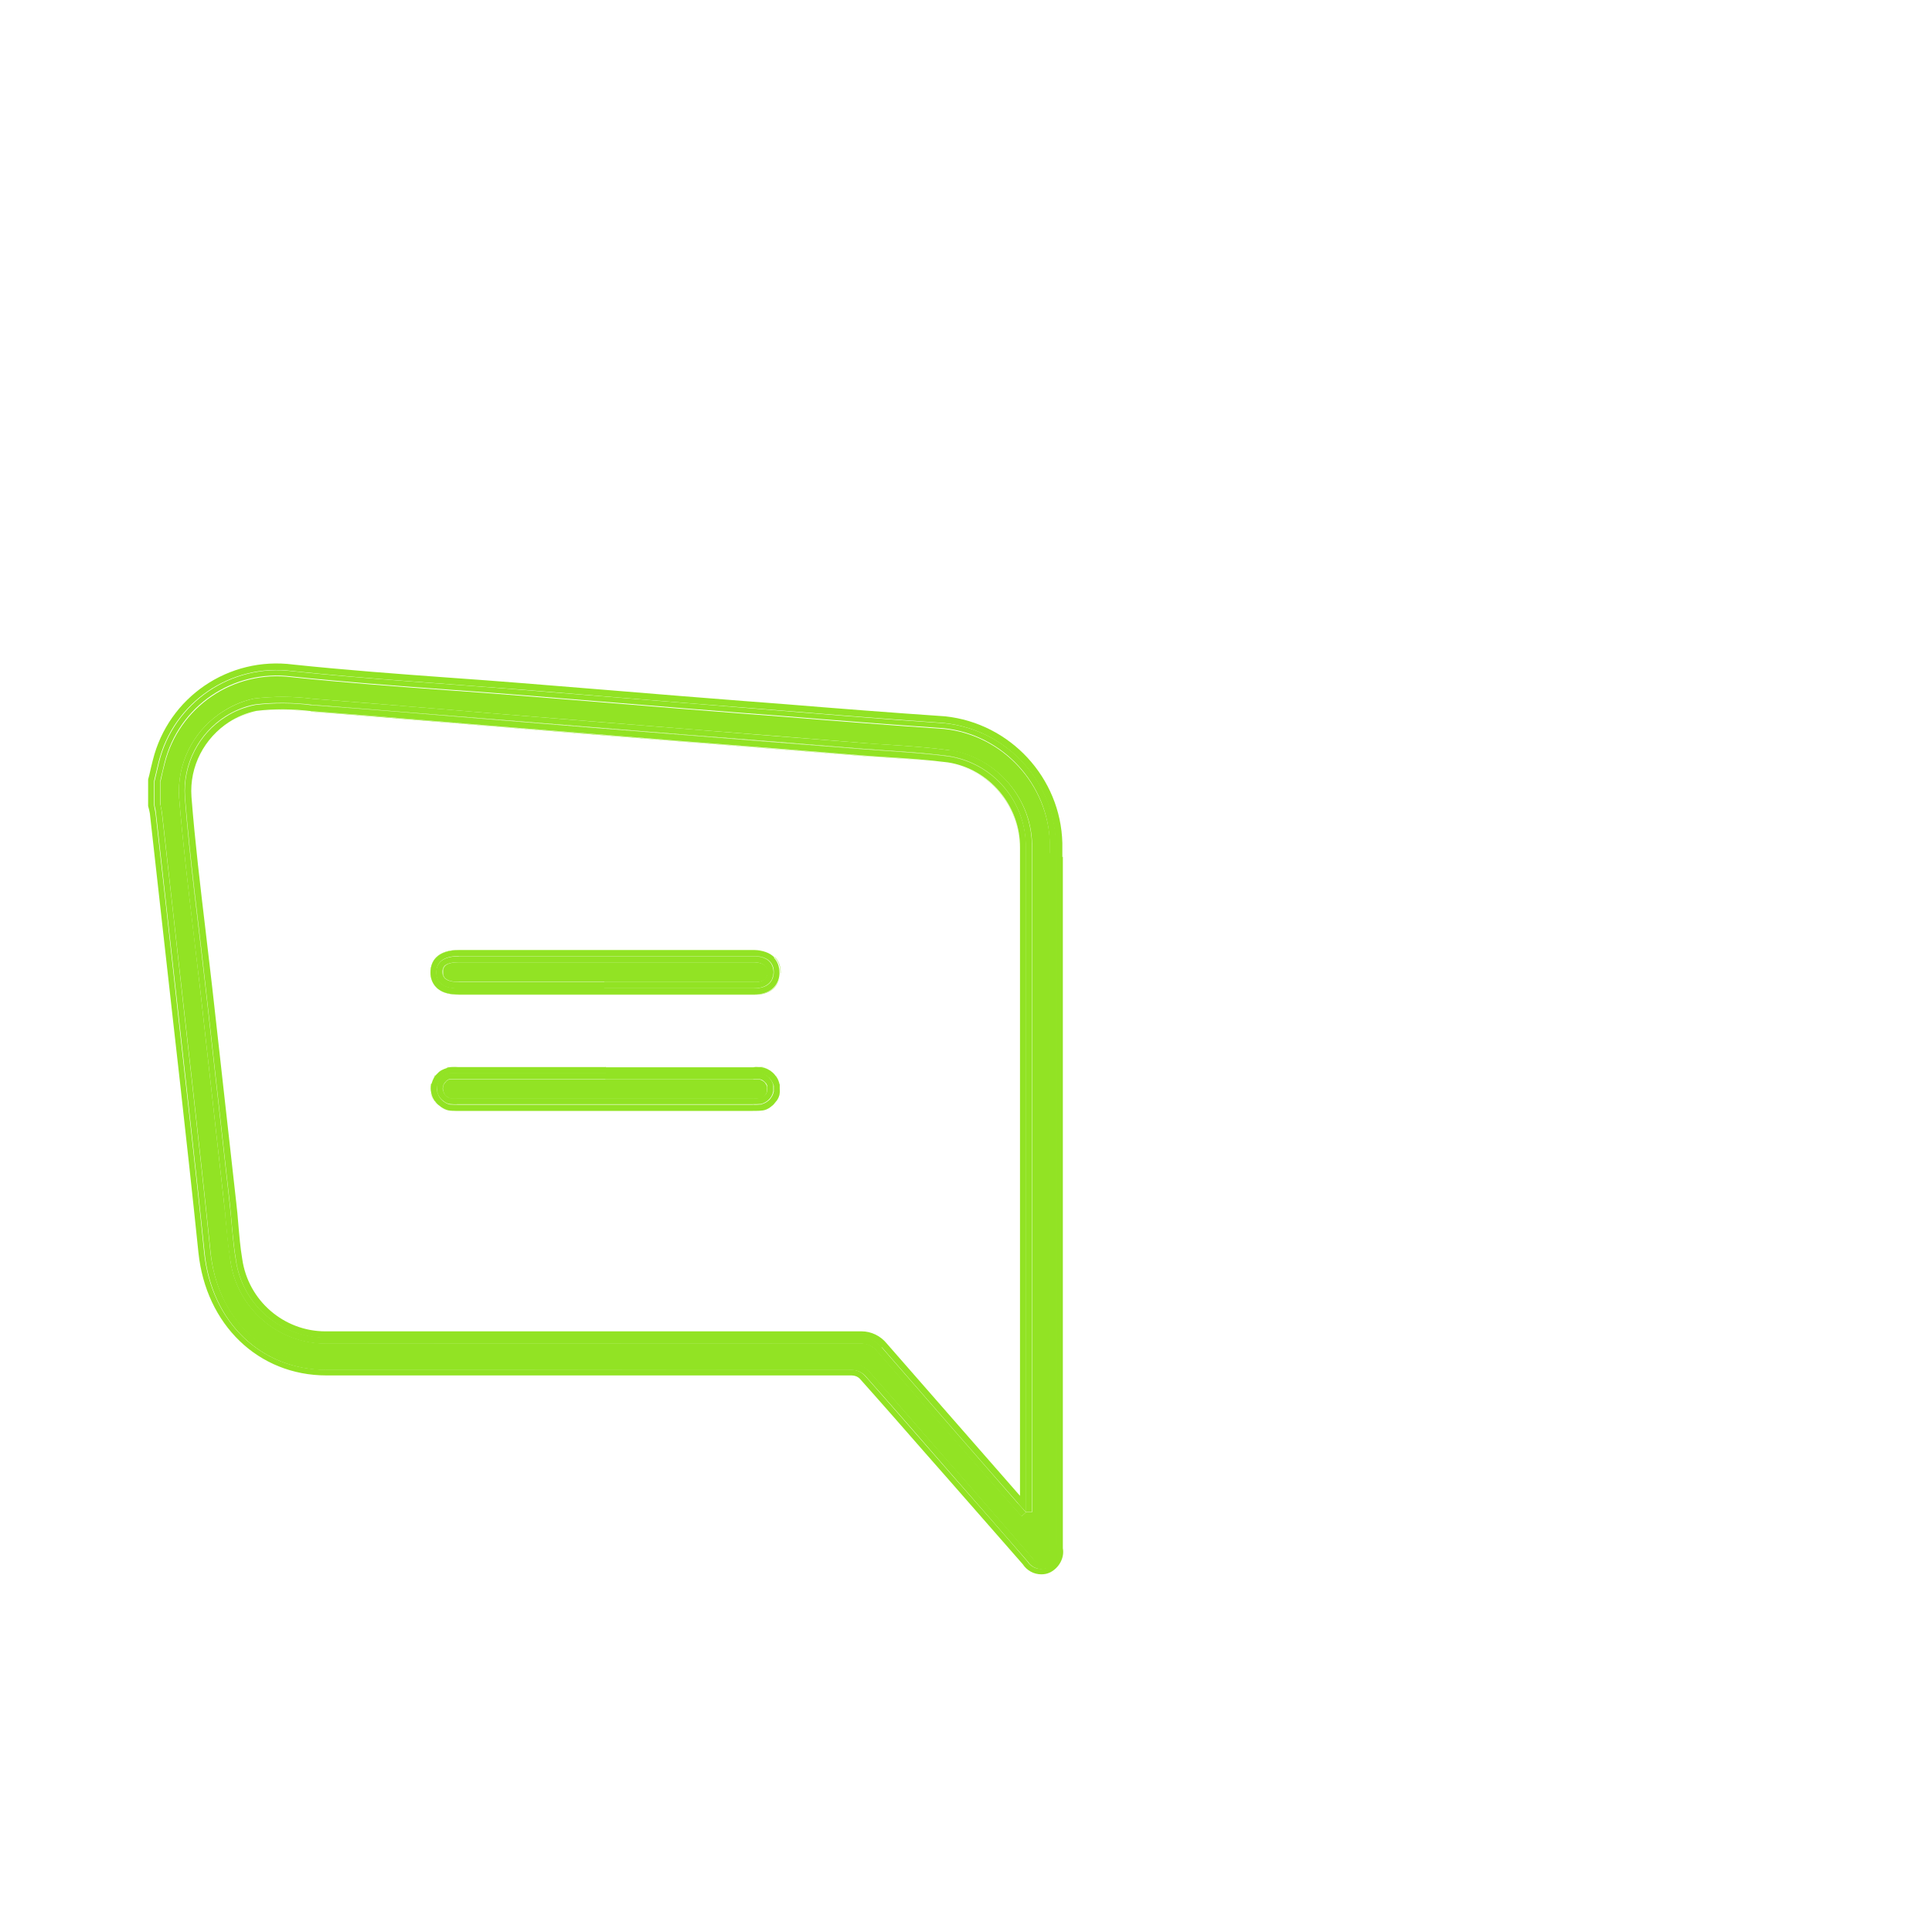 <?xml version="1.0" encoding="UTF-8"?>
<svg id="Ebene_1" data-name="Ebene 1" xmlns="http://www.w3.org/2000/svg" width="78" height="78" viewBox="0 0 78 78">
  <defs>
    <style>
      .cls-1 {
        fill: #92e324;
      }
    </style>
  </defs>
  <path class="cls-1" d="M42.39,34.42c0-.12,0-.24,0-.37-.07-2.38-1.9-4.37-4.27-4.62-2.19-.15-4.38-.32-6.58-.5l-1.57-.12c-1.7-.13-3.4-.27-5.1-.41l-3.83-.31c-.97-.08-1.95-.15-2.93-.22-2.08-.15-4.22-.31-6.33-.53-2.35-.3-4.55,1.19-5.13,3.49-.05.2-.1.39-.14.59l-.03.14v.95c.02.06.04.18.06.29.29,2.63.59,5.26.88,7.88l.32,2.84c.26,2.34.52,4.67.76,7.02.27,2.7,2.15,4.52,4.68,4.52h8.29c1.43,0,2.87,0,4.3,0,2.87,0,5.74,0,8.61.01.26,0,.51.11.69.29.93,1.04,1.84,2.08,2.74,3.12l.88,1c1,1.14,2,2.28,2.99,3.43.12.19.33.25.5.18.16-.08.26-.28.22-.47v-.23s0-27.93,0-27.93ZM41.68,61.05h0s-.25,0-.25,0l-.18.16h0s0,0,0,0l-.17-.19c-.06-.07-.11-.12-.16-.18-1.83-2.1-3.67-4.19-5.5-6.29-.17-.21-.41-.33-.67-.31-7.17,0-14.32.01-21.48,0h0s-.08,0-.12,0c0,0,0,0,0,0,0,0,0,0,0,0-1.93,0-3.57-1.42-3.85-3.34-.01-.07-.01-.13-.02-.2-.06-.38-.1-.76-.13-1.13,0-.04-.01-.09-.02-.13-.02-.27-.05-.55-.08-.82-.32-2.9-.65-5.79-.97-8.69-.09-.77-.18-1.54-.27-2.31-.21-1.77-.43-3.61-.58-5.42-.09-1.36.55-2.61,1.6-3.36.42-.3.9-.53,1.44-.64.79-.09,1.57-.09,2.34.01,1.61.12,3.24.25,4.87.39l2.28.19c2.69.22,5.39.43,8.08.65,2.35.18,4.7.37,7.05.56.34.03.68.05,1.02.07.8.05,1.62.11,2.43.22,1.93.3,3.37,2,3.33,3.95v26.82Z"/>
  <path class="cls-1" d="M42.89,34.61v-.19c0-.13,0-.26,0-.39-.07-2.63-2.1-4.83-4.73-5.11-2.2-.15-4.39-.32-6.58-.5l-1.57-.12c-1.7-.13-3.4-.27-5.1-.41l-3.83-.31c-.98-.08-1.95-.15-2.93-.22-2.07-.15-4.22-.31-6.31-.53-2.61-.34-5.04,1.32-5.67,3.86-.05.2-.1.4-.14.59l-.05.19v1.07c.03.1.05.2.07.3.29,2.63.59,5.25.88,7.87l.32,2.84c.26,2.34.52,4.67.76,7.01.3,2.92,2.42,4.97,5.17,4.97h8.29c4.3,0,8.61,0,12.91,0,.13,0,.25.05.33.13.92,1.03,1.82,2.06,2.73,3.1l.88,1c1,1.14,2,2.28,2.97,3.39.17.26.45.41.75.41.12,0,.24-.02.36-.08.37-.19.58-.6.51-.97v-27.93ZM42.27,63.29c-.29.12-.62.02-.79-.25-.99-1.15-1.99-2.29-2.99-3.42-1.2-1.37-2.39-2.75-3.6-4.11-.14-.13-.32-.21-.52-.21-4.3-.01-8.61-.01-12.91,0h-8.29c-2.66,0-4.64-1.94-4.93-4.74-.33-3.29-.72-6.57-1.08-9.85-.29-2.62-.58-5.25-.88-7.87-.02-.11-.04-.22-.06-.33v-.98c.06-.25.12-.5.18-.76.6-2.42,2.92-4,5.39-3.68,3.08.32,6.17.51,9.25.75,2.98.24,5.95.49,8.93.72,2.72.22,5.43.44,8.15.63,2.51.27,4.43,2.34,4.5,4.86,0,.19,0,.38,0,.56v27.93c.06.3-.09.61-.37.74Z"/>
  <rect class="cls-1" x="41.21" y="61.14" width=".24" height="0" transform="translate(-30.45 44) rotate(-42.51)"/>
  <path class="cls-1" d="M38.34,30.28c-.81-.11-1.63-.17-2.43-.22-.34-.02-.68-.05-1.02-.07-2.35-.19-4.7-.37-7.05-.56-2.69-.21-5.39-.43-8.08-.65l-2.28-.19c-1.63-.13-3.26-.27-4.87-.39-.77-.1-1.55-.1-2.34-.01-.54.11-1.02.34-1.44.64.42-.3.9-.53,1.44-.64.79-.09,1.57-.09,2.34.01,1.82.13,3.66.28,5.49.44l1.66.14c2.69.22,5.39.43,8.08.65,2.35.19,4.7.37,7.05.56.34.03.68.05,1.01.07.8.05,1.62.11,2.44.22,1.94.3,3.37,2,3.34,3.95v26.82h0v-26.82c.03-1.95-1.4-3.65-3.33-3.95Z"/>
  <path class="cls-1" d="M13.13,54.25s0,0,0,0c.04,0,.08,0,.12,0h0,0s-.08,0-.12,0Z"/>
  <path class="cls-1" d="M9.26,50.71c-.06-.38-.1-.76-.13-1.13.03.38.07.76.13,1.13Z"/>
  <path class="cls-1" d="M42.64,62.36v-27.74c0-.19,0-.38,0-.56-.07-2.52-1.99-4.6-4.5-4.86-2.72-.18-5.44-.41-8.15-.63-2.98-.24-5.95-.48-8.93-.72-3.08-.25-6.17-.43-9.25-.75-2.47-.32-4.79,1.26-5.39,3.68-.06.25-.12.5-.18.76v.98c.03.11.05.22.06.33.29,2.63.59,5.25.88,7.87.36,3.28.74,6.56,1.08,9.85.28,2.8,2.27,4.74,4.93,4.74h8.29c4.3,0,8.61,0,12.91,0,.19,0,.38.08.52.21,1.21,1.36,2.41,2.74,3.6,4.11,1,1.14,2,2.28,2.99,3.42.17.26.5.37.79.25.28-.14.43-.44.37-.74v-.19ZM42.17,63.06c-.17.07-.38.01-.5-.18-.99-1.15-1.99-2.29-2.99-3.43l-.88-1c-.91-1.04-1.81-2.08-2.74-3.12-.18-.18-.43-.28-.69-.29-2.87,0-5.74-.01-8.61-.01-1.43,0-2.87,0-4.3,0h-8.29c-2.52,0-4.4-1.82-4.68-4.52-.24-2.34-.5-4.68-.76-7.02l-.32-2.84c-.29-2.62-.58-5.25-.88-7.88-.02-.12-.04-.24-.06-.29v-.95l.03-.14c.05-.2.09-.39.14-.59.57-2.3,2.78-3.79,5.13-3.49,2.11.22,4.25.38,6.33.53.98.07,1.95.14,2.93.22l3.83.31c1.7.14,3.4.28,5.1.41l1.57.12c2.2.18,4.39.35,6.58.5,2.37.25,4.21,2.24,4.27,4.62,0,.12,0,.24,0,.37v27.93s0,.23,0,.23c.04.19-.06.39-.22.47Z"/>
  <polygon class="cls-1" points="41.43 61.05 41.43 61.05 41.42 61.05 41.42 61.06 41.42 61.06 41.42 61.06 41.67 61.06 41.67 61.05 41.43 61.05 41.43 61.05"/>
  <path class="cls-1" d="M40.91,60.85c-1.84-2.09-3.67-4.19-5.5-6.29-.17-.21-.41-.33-.67-.31-7.17,0-14.33,0-21.48,0,7.16,0,14.32,0,21.48,0,.26-.02.5.1.67.31,1.83,2.1,3.67,4.2,5.5,6.29.05.05.1.11.16.18l.17.19h0s-.13-.15-.13-.15c-.08-.09-.14-.16-.2-.22Z"/>
  <path class="cls-1" d="M9.29,50.91c-.01-.06-.02-.13-.03-.2,0,.07.01.13.02.2.27,1.93,1.92,3.34,3.85,3.34,0,0,0,0,0,0-1.93,0-3.57-1.42-3.84-3.35Z"/>
  <path class="cls-1" d="M9.04,48.62l-.97-8.69c-.09-.76-.18-1.52-.27-2.27-.21-1.79-.43-3.63-.58-5.46-.09-1.35.55-2.61,1.6-3.36-1.05.75-1.7,2-1.6,3.36.15,1.81.36,3.65.58,5.42.09.77.18,1.54.27,2.31.33,2.9.65,5.8.97,8.69.03.27.05.55.08.82,0,.04.01.09.02.13,0-.06-.01-.13-.02-.19-.02-.25-.04-.51-.07-.76Z"/>
  <polygon class="cls-1" points="41.43 61.05 41.43 61.05 41.43 61.05 41.43 61.05"/>
  <path class="cls-1" d="M12.57,28.47c2.39.17,4.77.38,7.16.57,2.69.22,5.39.43,8.08.65,2.35.19,4.7.37,7.05.56,1.15.09,2.29.14,3.44.29,1.82.28,3.15,1.86,3.12,3.7v26.81s0,0,0,0v-26.82c.03-1.84-1.3-3.42-3.12-3.7-1.14-.15-2.29-.2-3.44-.29-2.35-.19-4.7-.37-7.05-.56-2.69-.21-5.39-.43-8.08-.65-2.39-.19-4.77-.4-7.16-.57-.75-.1-1.51-.1-2.26-.01-.44.09-.84.26-1.2.48.36-.23.76-.39,1.2-.48.75-.09,1.51-.08,2.26.01Z"/>
  <path class="cls-1" d="M38.34,30.29c-.81-.11-1.64-.17-2.44-.22-.34-.02-.68-.05-1.01-.07-2.35-.18-4.7-.37-7.05-.56-2.69-.21-5.39-.43-8.08-.65l-1.66-.14c-1.83-.15-3.67-.3-5.49-.44-.77-.1-1.55-.1-2.34-.01-.53.11-1.01.34-1.44.64-1.05.75-1.69,2-1.6,3.36.15,1.83.37,3.67.58,5.46.09.76.18,1.51.27,2.27l.97,8.69c.03.25.05.51.07.76,0,.06.01.13.02.19.03.38.07.76.13,1.13,0,.07.02.13.03.2.27,1.93,1.92,3.35,3.84,3.35.04,0,.08,0,.12,0h0c7.16,0,14.32,0,21.48,0,.26-.01.51.1.67.31,1.83,2.1,3.66,4.2,5.5,6.29.06.07.12.13.2.22l.13.15.18-.16h0c-.15-.18-.24-.27-.33-.37-1.84-2.1-3.67-4.2-5.5-6.3-.21-.26-.53-.41-.87-.4-7.16,0-14.31,0-21.47,0h-.01c-1.85.06-3.46-1.29-3.72-3.13-.13-.75-.16-1.52-.25-2.28-.32-2.89-.65-5.79-.97-8.69-.29-2.57-.64-5.14-.84-7.72-.09-1.33.57-2.57,1.64-3.25.36-.23.76-.4,1.2-.48.75-.09,1.51-.08,2.26.01,2.39.18,4.77.38,7.16.57,2.69.22,5.39.43,8.08.65,2.35.18,4.7.37,7.05.56,1.14.09,2.3.14,3.44.29,1.82.28,3.15,1.86,3.12,3.7v26.82s0,0,0,0h0s.25,0,.25,0v-26.82c.03-1.95-1.4-3.65-3.34-3.95Z"/>
  <polygon class="cls-1" points="41.43 61.05 41.42 61.05 41.42 61.05 41.43 61.05 41.43 61.05"/>
  <polygon class="cls-1" points="41.43 61.05 41.43 61.05 41.43 61.05 41.43 61.05 41.43 61.05 41.43 61.05"/>
  <polygon class="cls-1" points="41.42 61.05 41.43 61.05 41.43 61.05 41.42 61.05"/>
  <path class="cls-1" d="M12.55,28.72c1.83.13,3.67.28,5.5.44l1.66.14c2.69.22,5.39.43,8.08.65,2.35.19,4.7.37,7.05.56.34.03.68.05,1.02.07.79.05,1.61.11,2.4.22,1.68.26,2.93,1.75,2.91,3.45v26.16s0,0,0,0v-26.16c.03-1.71-1.22-3.19-2.91-3.45-.79-.11-1.6-.16-2.39-.21-.34-.02-.69-.05-1.03-.07-2.35-.19-4.7-.37-7.05-.56-2.69-.21-5.39-.43-8.08-.65l-2.28-.19c-1.63-.13-3.25-.27-4.88-.39-.74-.1-1.48-.1-2.21-.01-.4.08-.77.24-1.1.45.33-.21.7-.36,1.1-.45.73-.09,1.47-.08,2.21.01Z"/>
  <path class="cls-1" d="M18.48,43.07h5.95s-5.95,0-5.95,0c-.12,0-.24,0-.38.01-.03,0-.05.02-.07.03.03,0,.05-.02.08-.03.14-.02.26-.02.38-.01Z"/>
  <path class="cls-1" d="M17.42,43.73c-.03.13-.05.26-.02.39-.02-.11-.02-.23,0-.35,0-.01.01-.03.02-.04Z"/>
  <path class="cls-1" d="M31.48,43.95c0,.06.01.11,0,.17.01-.06,0-.11,0-.17Z"/>
  <path class="cls-1" d="M17.71,44.64c-.06-.05-.11-.1-.16-.16.04.06.1.11.16.16Z"/>
  <path class="cls-1" d="M31.27,38.65c-.18-.19-.46-.29-.8-.3h-11.94c-.41,0-.72.1-.92.3-.15.15-.23.37-.23.61,0,.21.07.5.36.7-.29-.19-.35-.49-.35-.69,0-.24.07-.45.23-.61.2-.2.5-.3.92-.3h11.94c.35,0,.62.11.8.3.16.16.23.38.23.62,0,.02,0,.03,0,.04,0-.02,0-.03.01-.05,0-.25-.07-.46-.23-.62Z"/>
  <path class="cls-1" d="M13.14,53.75s0,0,0,0c.03,0,.07,0,.1,0h0,0s-.07,0-.1,0Z"/>
  <path class="cls-1" d="M18.08,44.83c-.1-.02-.19-.07-.27-.12.08.05.17.09.27.12Z"/>
  <path class="cls-1" d="M17.53,43.46s0,.03-.02.04c.02-.04.05-.07.08-.11-.02.02-.05.04-.07.07Z"/>
  <path class="cls-1" d="M31.15,44.66s-.03.03-.05.04c.02-.01.04-.03.05-.04Z"/>
  <path class="cls-1" d="M17.39,44.13c.02.1.06.2.12.28-.06-.09-.1-.2-.12-.3,0,0,0,.01,0,.02Z"/>
  <path class="cls-1" d="M31.47,43.76c-.02-.1-.07-.19-.12-.28.06.09.1.19.12.29,0,0,0,0,0-.01Z"/>
  <path class="cls-1" d="M31.13,43.25c.07.05.13.11.18.18-.05-.07-.11-.13-.18-.18Z"/>
  <path class="cls-1" d="M31.36,44.44s0-.01,0-.02c-.01.02-.02.03-.04.05,0-.01.02-.02.03-.03Z"/>
  <path class="cls-1" d="M17.71,43.28s.07-.06.12-.08c-.04.02-.08.05-.12.08Z"/>
  <path class="cls-1" d="M30.75,43.08c.12.02.22.07.31.12-.09-.06-.2-.1-.31-.13-.12-.01-.24-.02-.35-.01h-5.97s5.97,0,5.97,0c.1,0,.23,0,.34,0Z"/>
  <rect class="cls-1" x="41.42" y="61.05" width="0" height="0"/>
  <path class="cls-1" d="M35.6,54.39c1.83,2.1,3.66,4.2,5.5,6.3.08.1.17.19.32.36v-26.81c.03-1.84-1.3-3.42-3.12-3.7-1.14-.15-2.29-.2-3.44-.29-2.35-.18-4.7-.37-7.05-.56-2.69-.21-5.39-.43-8.08-.65-2.39-.2-4.77-.4-7.16-.57-.75-.1-1.51-.1-2.26-.01-.44.09-.84.25-1.2.48-1.07.68-1.73,1.91-1.64,3.25.21,2.58.56,5.15.84,7.72.32,2.89.65,5.79.97,8.69.08.76.12,1.53.25,2.28.26,1.84,1.86,3.18,3.71,3.13h0c7.16,0,14.31,0,21.47,0,.34-.01.66.13.87.4ZM13.24,53.75s-.07,0-.1,0c0,0,0,0,0,0,0,0,0,0,0,0-1.68,0-3.12-1.24-3.36-2.92-.08-.47-.12-.96-.16-1.43-.02-.28-.05-.56-.08-.83-.32-2.89-.65-5.79-.97-8.69-.09-.77-.18-1.54-.27-2.31-.21-1.77-.43-3.6-.57-5.4-.09-1.24.53-2.38,1.52-3.02.33-.21.7-.37,1.1-.45.73-.09,1.47-.08,2.21.01,1.63.12,3.25.25,4.88.39l2.28.19c2.7.22,5.39.43,8.08.65,2.35.18,4.7.37,7.05.56.34.03.68.05,1.03.07.79.05,1.6.11,2.39.21,1.68.26,2.93,1.75,2.91,3.45v26.16s0,0,0,0h0c-1.8-2.05-3.59-4.11-5.38-6.15-.25-.31-.63-.49-1.01-.49-.02,0-.03,0-.05,0-7.16,0-14.32,0-21.48,0h0Z"/>
  <polygon class="cls-1" points="41.42 61.05 41.43 61.05 41.42 61.05 41.42 61.06 41.42 61.05 41.42 61.05"/>
  <path class="cls-1" d="M41.1,60.69c-1.84-2.09-3.67-4.19-5.5-6.3-.21-.26-.53-.41-.87-.4-7.16,0-14.31,0-21.47,0,7.16,0,14.31,0,21.47,0,.34-.01.66.13.87.4,1.83,2.1,3.67,4.2,5.5,6.3.08.1.17.19.33.36h0c-.16-.17-.24-.27-.32-.36Z"/>
  <path class="cls-1" d="M9.53,50.87c-.13-.75-.16-1.52-.25-2.28-.32-2.9-.65-5.8-.97-8.69-.29-2.57-.64-5.14-.84-7.72-.09-1.33.57-2.56,1.64-3.25-1.07.68-1.73,1.91-1.64,3.25.21,2.58.56,5.15.84,7.72.33,2.9.65,5.8.97,8.69.09.76.12,1.53.25,2.28.26,1.84,1.86,3.18,3.72,3.13h0c-1.85.05-3.45-1.29-3.71-3.13Z"/>
  <path class="cls-1" d="M24.4,39.65h6.08c.25,0,.42-.07.48-.22.02-.05.03-.1.04-.17,0-.11-.03-.2-.09-.26-.09-.09-.25-.14-.45-.15h-11.93c-.27,0-.47.05-.56.15-.06.06-.08.14-.08.25,0,.09,0,.24.22.33.1.04.23.06.43.06h5.86s0,0,0,0h0Z"/>
  <path class="cls-1" d="M18.53,39.65c-.2,0-.34-.03-.43-.06.1.04.23.07.44.07h5.86s-5.86,0-5.86,0Z"/>
  <path class="cls-1" d="M30.47,39.65h-6.08c2.03,0,4.05,0,6.08,0,.26,0,.42-.08.49-.22-.07.15-.23.22-.48.22Z"/>
  <path class="cls-1" d="M30.47,40.15h-6.08v-.25h0s0,0,0,0h0s0,0,0,0v.25h-5.86c-.37,0-.63-.08-.8-.19.17.12.43.2.81.2h5.86c1.01,0,2.02,0,3.04,0s2.03,0,3.04,0c.6,0,.98-.32,1.01-.84-.03.5-.42.83-1.01.83Z"/>
  <path class="cls-1" d="M18.52,38.61h11.94c.5,0,.79.26.78.66,0,.1-.02.18-.06.26.03-.08.05-.17.06-.27,0-.41-.28-.66-.78-.66h-11.94c-.6,0-.9.23-.9.66,0,.22.08.38.23.48-.15-.11-.23-.27-.23-.48,0-.43.3-.66.9-.66Z"/>
  <path class="cls-1" d="M31.27,38.66c-.18-.19-.46-.29-.8-.3h-11.94c-.41,0-.72.1-.92.3-.15.15-.23.36-.23.61,0,.21.07.5.35.69.17.12.43.19.8.19h5.86v-.25h-5.86c-.3,0-.53-.05-.68-.16-.15-.11-.23-.27-.23-.48,0-.43.3-.66.9-.66h11.94c.5,0,.79.25.78.66,0,.1-.02.19-.06.27-.1.24-.35.37-.72.37-2.03,0-4.05,0-6.08,0h0v.25h6.08c.59,0,.98-.33,1.01-.83,0-.02,0-.03,0-.04,0-.24-.07-.46-.23-.62Z"/>
  <polygon class="cls-1" points="24.4 39.91 24.4 39.91 24.4 39.91 24.4 39.91"/>
  <path class="cls-1" d="M17.88,39.26c0-.11.03-.19.08-.25.1-.1.29-.15.56-.15h11.93c.2,0,.36.06.45.15.06.06.09.15.09.26,0,.06-.01.12-.04.17.02-.05.03-.11.04-.17,0-.11-.03-.2-.09-.26-.09-.09-.25-.14-.45-.15h-11.94c-.27,0-.47.05-.56.15-.06.06-.08.14-.08.25,0,.1,0,.25.23.33-.21-.09-.22-.24-.22-.33Z"/>
  <polygon class="cls-1" points="24.4 39.66 24.39 39.66 24.39 39.9 24.39 39.9 24.4 39.9 24.4 39.66 24.4 39.66"/>
  <polygon class="cls-1" points="24.4 39.9 24.39 39.9 24.39 39.9 24.39 39.91 24.4 39.91 24.4 39.9"/>
  <polygon class="cls-1" points="24.4 39.91 24.4 39.91 24.4 39.91 24.4 39.91"/>
  <path class="cls-1" d="M24.39,39.9v-.25h-5.86c-.2,0-.34-.03-.44-.07-.22-.09-.22-.24-.23-.33,0-.11.03-.19.08-.25.1-.1.29-.15.56-.15h11.94c.2,0,.36.06.45.15.06.06.09.15.09.26,0,.06-.01.12-.04.17-.07.15-.23.22-.49.22-2.03,0-4.05,0-6.08,0v.25h0c2.03,0,4.05,0,6.08,0,.36,0,.61-.14.72-.37.03-.08.05-.16.06-.26,0-.41-.28-.66-.78-.66h-11.94c-.59,0-.9.23-.9.66,0,.21.08.37.23.48.15.11.38.16.68.16h5.86Z"/>
  <path class="cls-1" d="M30.47,39.9h-6.08s0,0,0,0h0,0c2.03,0,4.05,0,6.08,0,.36,0,.61-.14.72-.37-.1.23-.35.37-.72.37Z"/>
  <path class="cls-1" d="M18.53,39.9c-.3,0-.52-.05-.68-.16.15.11.38.16.68.16h5.86s-5.86,0-5.86,0Z"/>
  <path class="cls-1" d="M30.42,43.57h-11.95s-.05,0-.07,0c-.03,0-.05,0-.08,0-.05,0-.1,0-.15,0-.06.01-.12.05-.17.1,0,0-.01,0-.01.02-.05.05-.09.11-.1.19-.02.07,0,.13.01.19.02.05.04.1.07.14.01.01.02.03.04.04.05.04.11.08.17.1.08,0,.18.01.28,0h11.92c.12,0,.22,0,.32,0,0,0,.02,0,.02-.01.04-.01.08-.04.12-.07.02-.02.03-.03.05-.05.03-.04.06-.09.07-.14,0-.01,0-.02.01-.03,0-.02,0-.04,0-.06,0-.03,0-.06,0-.1,0,0,0-.02,0-.02-.02-.06-.05-.1-.08-.15-.01-.02-.03-.03-.05-.05-.04-.03-.09-.06-.14-.08,0,0-.02,0-.03-.01-.07,0-.17,0-.26,0Z"/>
  <path class="cls-1" d="M30.99,43.88s0,.06,0,.1c0-.03,0-.06,0-.1Z"/>
  <path class="cls-1" d="M30.7,43.58c.05.02.1.04.14.08-.04-.03-.09-.06-.14-.08Z"/>
  <path class="cls-1" d="M30.99,44.04s0,0,0,0c0,.01,0,.02-.01.03,0,0,0-.01.01-.02Z"/>
  <path class="cls-1" d="M30.93,43.74s-.02-.02-.03-.03c.04.04.07.09.08.15-.01-.04-.02-.08-.05-.11Z"/>
  <path class="cls-1" d="M18.37,43.57s-.03,0-.05,0c.02,0,.05,0,.08,0,0,0-.02,0-.03,0Z"/>
  <path class="cls-1" d="M30.39,44.35h-11.92c-.1,0-.21,0-.28,0-.07-.02-.12-.05-.17-.1.05.05.11.08.18.1.08,0,.18.01.29,0h11.91c.12,0,.22,0,.32-.01,0,0,.02-.01.02-.02,0,0-.02.01-.02.01-.1.01-.21.02-.32,0Z"/>
  <path class="cls-1" d="M30.9,44.2s-.03.04-.05.05c.02-.02.03-.03.05-.05Z"/>
  <path class="cls-1" d="M17.99,43.69s0-.01.01-.02c0,0,0,0-.01.02Z"/>
  <path class="cls-1" d="M17.97,44.21s-.06-.09-.07-.14c.01.05.04.1.07.14Z"/>
  <polygon class="cls-1" points="24.43 43.32 24.43 43.32 24.44 43.32 24.44 43.32 24.44 43.32 24.44 43.32 24.43 43.32"/>
  <path class="cls-1" d="M31.06,43.2s.04.03.06.04c-.02-.02-.04-.03-.06-.04Z"/>
  <path class="cls-1" d="M30.37,44.85h-11.89s-.08,0-.11,0c-.09,0-.18,0-.27-.02,0,0-.01,0-.02,0,0,0,.01,0,.02,0,.09.01.19.02.28.02.04,0,.07,0,.11,0h11.89c.13,0,.27,0,.42-.02.11-.02.21-.07.29-.13-.09.06-.19.11-.29.13-.16.02-.29.02-.42.02Z"/>
  <path class="cls-1" d="M31.34,43.46s-.02-.02-.03-.03c.01.02.03.03.04.05,0,0,0-.01,0-.02Z"/>
  <polygon class="cls-1" points="24.44 43.32 24.44 43.32 24.44 43.07 24.43 43.07 24.43 43.32 24.44 43.32"/>
  <path class="cls-1" d="M17.83,43.19c.06-.04.13-.06.2-.08-.07.02-.14.04-.2.08Z"/>
  <path class="cls-1" d="M31.47,43.77c.01.06,0,.12,0,.17,0-.06,0-.12,0-.17Z"/>
  <path class="cls-1" d="M17.42,43.73c.02-.08.05-.15.09-.22-.04.07-.07.14-.09.22Z"/>
  <path class="cls-1" d="M17.81,44.71s-.06-.05-.09-.07c.03.02.06.05.09.07Z"/>
  <path class="cls-1" d="M31.33,44.47c-.05.07-.11.14-.18.19.07-.06.13-.12.18-.19Z"/>
  <path class="cls-1" d="M17.52,44.44s.03.02.04.04c-.02-.02-.03-.04-.05-.06,0,0,0,.02,0,.02Z"/>
  <path class="cls-1" d="M31.48,44.13s0,0,0-.01c-.02.1-.06.2-.11.3.05-.09.09-.18.11-.28Z"/>
  <path class="cls-1" d="M17.59,43.39s.08-.08.12-.12c-.04.04-.08.08-.12.12Z"/>
  <path class="cls-1" d="M17.39,44.11s0,0,0,0c0,0,0,0,0,0Z"/>
  <path class="cls-1" d="M31.22,44.11c-.02.1-.07.18-.13.26.06-.08.11-.16.13-.26Z"/>
  <path class="cls-1" d="M31.02,44.43c-.07.06-.15.11-.25.14.1-.03.18-.08.25-.14Z"/>
  <path class="cls-1" d="M31.23,43.82s-.01-.01-.01-.02c0,.01.01.02.01.03,0,0,0,0,0,0Z"/>
  <path class="cls-1" d="M31.23,43.95s0,.09,0,.13c0-.04,0-.09,0-.13Z"/>
  <path class="cls-1" d="M17.84,44.43s-.04-.04-.06-.06c.02.02.04.04.06.06Z"/>
  <path class="cls-1" d="M31.01,43.47s.05.04.07.07c-.02-.02-.04-.05-.07-.07Z"/>
  <path class="cls-1" d="M24.44,43.32h5.97c.11,0,.21,0,.32,0,.01,0,.02,0,.03.01-.01,0-.02-.01-.03-.02-.11-.01-.21-.01-.32,0h-5.97s0,0,0,0Z"/>
  <path class="cls-1" d="M17.64,43.82c.03-.12.09-.22.17-.3-.14.15-.22.35-.18.56,0,.01.01.02.02.04-.02-.1-.03-.2-.01-.3Z"/>
  <path class="cls-1" d="M18.47,43.32h5.96s0,0,0,0h-5.97c-.11,0-.21,0-.32,0-.12.02-.22.09-.3.16.09-.08.19-.14.31-.16.11-.01.21-.01.32,0Z"/>
  <path class="cls-1" d="M31.47,43.77c-.02-.1-.06-.2-.12-.29-.01-.02-.03-.03-.04-.05-.05-.07-.11-.13-.18-.18-.02-.02-.04-.03-.06-.04-.09-.06-.2-.1-.31-.12-.12-.01-.24-.02-.34,0h-5.97v.25h5.97c.11,0,.21,0,.32,0,.01,0,.02.01.03.02.1.02.18.07.25.13.03.02.05.04.07.07.06.07.11.16.14.25,0,0,.01.01.01.02,0,0,0,0,0,0,0,.04,0,.08,0,.12,0,.04,0,.09,0,.13,0,0,0,0,0,0,0,0-.01.01-.01.02-.02.1-.07.18-.13.26-.02.03-.04.05-.07.07-.07.06-.15.11-.25.14-.01,0-.02.01-.03.02-.12.01-.24.02-.35.01h-11.9c-.12,0-.24,0-.35-.01-.11-.03-.21-.09-.29-.16-.02-.02-.04-.04-.06-.06-.06-.07-.11-.16-.13-.25,0-.01-.02-.02-.02-.04-.04-.21.04-.42.18-.56.01-.01.02-.02.03-.03.08-.08.18-.14.3-.16.11-.01.21-.01.32,0h5.97v-.25h-5.95c-.12,0-.24,0-.38.01-.03,0-.05.02-.08.03-.07.02-.14.05-.2.08-.04.02-.08.05-.12.08-.04.04-.08.08-.12.12-.03.03-.06.07-.08.11-.04.07-.07.15-.09.22,0,.01-.01.03-.02.04-.03.12-.03.23,0,.35,0,0,0,0,0,0,.02.11.06.21.12.3.01.02.03.04.05.06.04.06.1.12.16.16.03.02.06.05.09.07.08.05.17.09.27.12,0,0,.01,0,.02,0,.09.01.18.02.27.02.04,0,.08,0,.11,0h11.89c.13,0,.27,0,.42-.02.11-.02.21-.07.29-.13.02-.01.04-.03.05-.04.07-.05.13-.12.18-.19.01-.02.03-.03.04-.05.06-.09.1-.19.11-.3.01-.06,0-.11,0-.17,0-.06,0-.12,0-.17Z"/>
  <path class="cls-1" d="M30.99,43.97s0,.04,0,.06c0-.02,0-.04,0-.06Z"/>
  <path class="cls-1" d="M30.99,43.87s0-.01,0-.02c0,0,0,.02,0,.02,0,0,0,0,0,0Z"/>
  <path class="cls-1" d="M30.85,43.66s.03.03.05.05c-.02-.02-.03-.03-.05-.05Z"/>
  <path class="cls-1" d="M30.93,44.17s.03-.07.04-.11c-.01.05-.04.1-.07.14,0-.01.02-.02.03-.03Z"/>
  <path class="cls-1" d="M18.47,43.57s-.04,0-.07,0c.02,0,.05,0,.07,0h11.95c.09,0,.19,0,.26,0,0,0,.02,0,.03.01,0,0-.02-.01-.03-.01-.07,0-.17,0-.26,0h-5.98v-.25h0v.25h-5.97Z"/>
  <path class="cls-1" d="M18.32,43.57s-.1,0-.15,0c-.06.01-.12.05-.17.1.05-.05.11-.08.17-.1.05,0,.1,0,.15,0Z"/>
  <path class="cls-1" d="M18.01,44.25s-.03-.03-.04-.04c.01.01.02.03.04.04Z"/>
  <path class="cls-1" d="M30.86,44.26s-.08.06-.12.07c.04-.01.08-.04.12-.07Z"/>
  <path class="cls-1" d="M17.89,43.88c.02-.07.05-.14.1-.19-.02.02-.04.03-.05.05-.06.09-.08.19-.06.3,0,.01.01.02.02.03-.02-.06-.03-.13-.01-.19Z"/>
  <path class="cls-1" d="M30.41,43.32h-5.97v.25h5.98c.09,0,.19,0,.26,0,0,0,.02.01.03.01.05.01.1.04.14.08.02.01.03.03.05.05.01.01.02.02.03.03.02.03.04.07.05.11,0,0,0,.01,0,.02,0,0,0,0,0,0,0,.03,0,.06,0,.1,0,.02,0,.04,0,.06,0,0,0,0,0,0,0,0,0,.01-.01.02-.01.04-.02.08-.04.11,0,.01-.02.02-.03.03-.02.02-.03.04-.05.05-.04.03-.08.06-.12.07,0,0-.02.01-.02.02-.1.01-.21.02-.32.01h-11.91c-.1,0-.21,0-.29,0-.07-.02-.13-.05-.18-.1-.01-.01-.03-.03-.04-.04-.03-.04-.06-.09-.07-.14,0-.01-.02-.02-.02-.03-.02-.1,0-.21.06-.3.01-.02.03-.03.05-.05,0,0,0,0,.01-.02.05-.05.11-.09.17-.1.05,0,.1,0,.15,0,.02,0,.03,0,.05,0,0,0,.02,0,.03,0,.02,0,.04,0,.07,0h5.97v-.25h-5.96c-.11,0-.21,0-.32,0-.12.02-.22.08-.31.16-.01.01-.02.02-.03.03-.08.08-.14.18-.17.3-.02.1-.01.2.01.3.02.09.07.18.13.25.02.02.04.04.06.06.08.07.17.13.28.16.12.01.24.02.35.01h11.9c.12,0,.24,0,.35-.01.01,0,.02-.01.03-.01.1-.03.18-.08.25-.14.02-.02.04-.04.07-.07.06-.07.11-.16.13-.26,0-.01.01-.02.01-.03,0-.04,0-.09,0-.13,0-.04,0-.08,0-.12,0-.01-.01-.02-.01-.03-.03-.1-.08-.18-.14-.25-.02-.02-.04-.05-.07-.07-.07-.06-.16-.11-.25-.13-.01,0-.02-.01-.03-.01-.11-.01-.21-.01-.32,0Z"/>
  <path class="cls-1" d="M31.23,43.83s0,.08,0,.12c0-.04,0-.08,0-.12Z"/>
  <path class="cls-1" d="M17.79,44.37c-.06-.07-.11-.16-.13-.25.02.09.07.18.13.25Z"/>
  <path class="cls-1" d="M30.39,44.6h-11.9c-.12,0-.24,0-.35-.01-.11-.02-.2-.09-.28-.16.08.07.17.14.29.16.12.01.24.02.35.01h11.9c.12,0,.24,0,.35-.01.01,0,.02-.01.03-.02-.01,0-.02.01-.03.01-.12.01-.24.02-.35.01Z"/>
  <path class="cls-1" d="M31.23,44.09s0,0,0,0c0,.01,0,.02-.01.03,0,0,.01-.01.01-.02Z"/>
  <path class="cls-1" d="M31.09,44.37s-.04.05-.07.07c.02-.02.04-.04.07-.07Z"/>
  <path class="cls-1" d="M17.81,43.52s.02-.02.03-.03c-.01.01-.02.02-.03.03Z"/>
  <path class="cls-1" d="M31.08,43.54c.06.07.11.16.14.25-.03-.1-.08-.18-.14-.25Z"/>
  <path class="cls-1" d="M30.76,43.34c.1.02.18.07.25.13-.07-.06-.16-.11-.25-.13Z"/>
</svg>